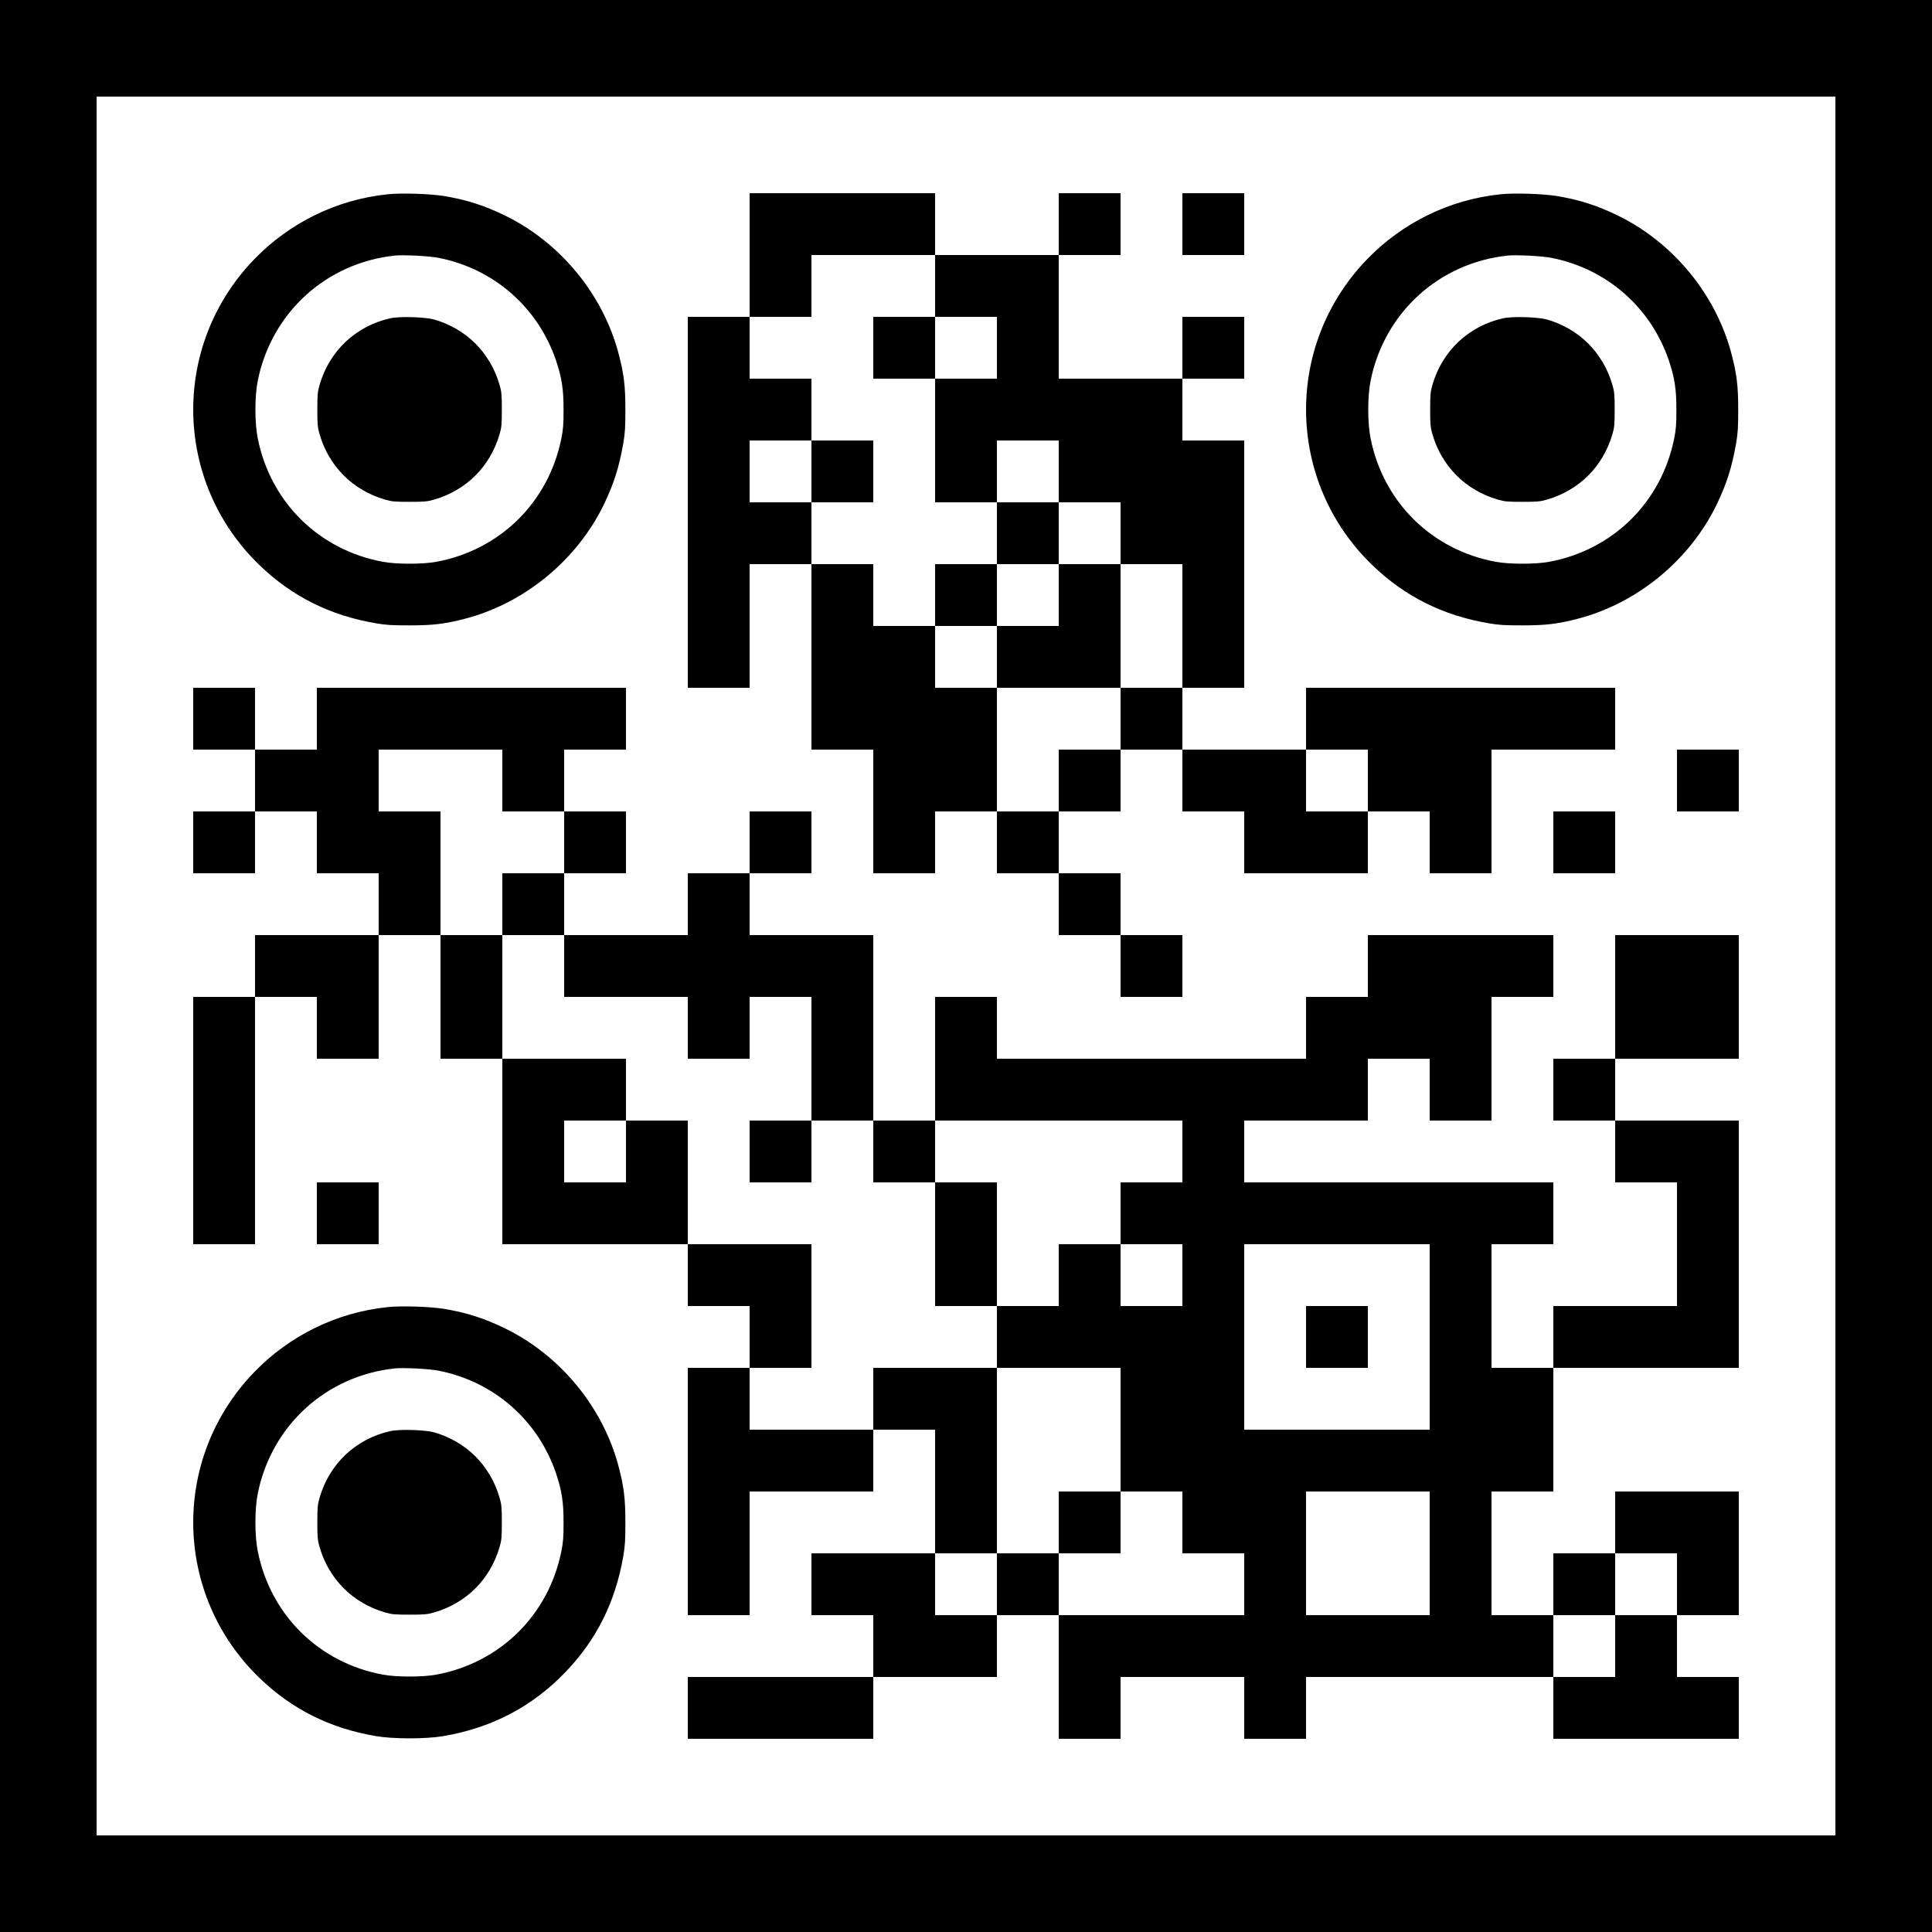<?xml version="1.0" encoding="UTF-8" standalone="yes"?>
<svg version="1.0" xmlns="http://www.w3.org/2000/svg" width="2000" height="2000" viewBox="0 0 2000 2000" preserveAspectRatio="xMidYMid meet">
  <g transform="translate(0,2000) scale(0.1,-0.1)" fill="#000000" stroke="none">
    <path d="M0 10000 l0 -10000 10000 0 10000 0 0 10000 0 10000 -10000 0 -10000
0 0 -10000z m19000 0 l0 -9000 -9000 0 -9000 0 0 9000 0 9000 9000 0 9000 0 0
-9000z"/>
    <path d="M4015 17989 c-527 -54 -1015 -292 -1385 -675 -861 -892 -836 -2303
56 -3164 336 -324 729 -521 1204 -602 103 -18 165 -22 350 -22 243 0 367 15
574 69 615 160 1157 606 1436 1180 104 215 160 392 202 635 18 103 22 165 22
350 0 243 -15 367 -69 574 -159 612 -600 1151 -1170 1431 -221 108 -400 166
-640 206 -140 23 -441 33 -580 18z m529 -659 c572 -114 1027 -514 1213 -1065
59 -176 77 -295 77 -505 0 -151 -4 -206 -22 -295 -132 -663 -634 -1159 -1297
-1281 -139 -26 -411 -26 -550 0 -663 122 -1165 617 -1297 1279 -32 161 -32
433 0 594 141 704 705 1220 1417 1297 92 10 362 -4 459 -24z"/>
    <path d="M4040 16705 c-357 -80 -630 -337 -732 -691 -20 -69 -23 -101 -23
-254 0 -153 3 -185 23 -254 97 -334 344 -581 678 -678 69 -20 101 -23 254 -23
153 0 185 3 254 23 334 97 581 344 678 678 20 69 23 101 23 254 0 153 -3 185
-23 254 -96 333 -342 580 -673 677 -97 28 -359 36 -459 14z"/>
    <path d="M7760 17360 l0 -640 -320 0 -320 0 0 -1920 0 -1920 320 0 320 0 0
640 0 640 320 0 320 0 0 -960 0 -960 320 0 320 0 0 -640 0 -640 320 0 320 0 0
320 0 320 320 0 320 0 0 -320 0 -320 320 0 320 0 0 -320 0 -320 320 0 320 0 0
-320 0 -320 320 0 320 0 0 320 0 320 -320 0 -320 0 0 320 0 320 -320 0 -320 0
0 320 0 320 320 0 320 0 0 320 0 320 320 0 320 0 0 -320 0 -320 320 0 320 0 0
-320 0 -320 640 0 640 0 0 320 0 320 320 0 320 0 0 -320 0 -320 320 0 320 0 0
640 0 640 640 0 640 0 0 320 0 320 -1600 0 -1600 0 0 -320 0 -320 -640 0 -640
0 0 320 0 320 320 0 320 0 0 1280 0 1280 -320 0 -320 0 0 320 0 320 320 0 320
0 0 320 0 320 -320 0 -320 0 0 -320 0 -320 -640 0 -640 0 0 640 0 640 320 0
320 0 0 320 0 320 -320 0 -320 0 0 -320 0 -320 -640 0 -640 0 0 320 0 320
-960 0 -960 0 0 -640z m1920 -320 l0 -320 320 0 320 0 0 -320 0 -320 -320 0
-320 0 0 -640 0 -640 320 0 320 0 0 320 0 320 320 0 320 0 0 -320 0 -320 320
0 320 0 0 -320 0 -320 320 0 320 0 0 -640 0 -640 -320 0 -320 0 0 -320 0 -320
-320 0 -320 0 0 -320 0 -320 -320 0 -320 0 0 640 0 640 -320 0 -320 0 0 320 0
320 -320 0 -320 0 0 320 0 320 -320 0 -320 0 0 320 0 320 -320 0 -320 0 0 320
0 320 320 0 320 0 0 320 0 320 -320 0 -320 0 0 320 0 320 320 0 320 0 0 320 0
320 640 0 640 0 0 -320z m4480 -5120 l0 -320 -320 0 -320 0 0 320 0 320 320 0
320 0 0 -320z"/>
    <path d="M9040 16400 l0 -320 320 0 320 0 0 320 0 320 -320 0 -320 0 0 -320z"/>
    <path d="M8400 15120 l0 -320 320 0 320 0 0 320 0 320 -320 0 -320 0 0 -320z"/>
    <path d="M10320 14480 l0 -320 -320 0 -320 0 0 -320 0 -320 320 0 320 0 0
-320 0 -320 640 0 640 0 0 640 0 640 -320 0 -320 0 0 320 0 320 -320 0 -320 0
0 -320z m640 -640 l0 -320 -320 0 -320 0 0 320 0 320 320 0 320 0 0 -320z"/>
    <path d="M12240 17680 l0 -320 320 0 320 0 0 320 0 320 -320 0 -320 0 0 -320z"/>
    <path d="M15535 17989 c-527 -54 -1015 -292 -1385 -675 -861 -892 -836 -2303
56 -3164 336 -324 729 -521 1204 -602 103 -18 165 -22 350 -22 243 0 367 15
574 69 615 160 1157 606 1436 1180 104 215 160 392 202 635 18 103 22 165 22
350 0 243 -15 367 -69 574 -159 612 -600 1151 -1170 1431 -221 108 -400 166
-640 206 -140 23 -441 33 -580 18z m529 -659 c572 -114 1027 -514 1213 -1065
59 -176 77 -295 77 -505 0 -151 -4 -206 -22 -295 -132 -663 -634 -1159 -1297
-1281 -139 -26 -411 -26 -550 0 -663 122 -1165 617 -1297 1279 -32 161 -32
433 0 594 141 704 705 1220 1417 1297 92 10 362 -4 459 -24z"/>
    <path d="M15560 16705 c-357 -80 -630 -337 -732 -691 -20 -69 -23 -101 -23
-254 0 -153 3 -185 23 -254 97 -334 344 -581 678 -678 69 -20 101 -23 254 -23
153 0 185 3 254 23 334 97 581 344 678 678 20 69 23 101 23 254 0 153 -3 185
-23 254 -96 333 -342 580 -673 677 -97 28 -359 36 -459 14z"/>
    <path d="M2000 12560 l0 -320 320 0 320 0 0 -320 0 -320 -320 0 -320 0 0 -320
0 -320 320 0 320 0 0 320 0 320 320 0 320 0 0 -320 0 -320 320 0 320 0 0 -320
0 -320 -640 0 -640 0 0 -320 0 -320 -320 0 -320 0 0 -1280 0 -1280 320 0 320
0 0 1280 0 1280 320 0 320 0 0 -320 0 -320 320 0 320 0 0 640 0 640 320 0 320
0 0 -640 0 -640 320 0 320 0 0 -960 0 -960 960 0 960 0 0 -320 0 -320 320 0
320 0 0 -320 0 -320 -320 0 -320 0 0 -1280 0 -1280 320 0 320 0 0 640 0 640
640 0 640 0 0 320 0 320 320 0 320 0 0 -640 0 -640 -640 0 -640 0 0 -320 0
-320 320 0 320 0 0 -320 0 -320 -960 0 -960 0 0 -320 0 -320 960 0 960 0 0
320 0 320 640 0 640 0 0 320 0 320 320 0 320 0 0 -640 0 -640 320 0 320 0 0
320 0 320 640 0 640 0 0 -320 0 -320 320 0 320 0 0 320 0 320 1280 0 1280 0 0
-320 0 -320 960 0 960 0 0 320 0 320 -320 0 -320 0 0 320 0 320 320 0 320 0 0
640 0 640 -640 0 -640 0 0 -320 0 -320 -320 0 -320 0 0 -320 0 -320 -320 0
-320 0 0 640 0 640 320 0 320 0 0 640 0 640 960 0 960 0 0 1280 0 1280 -640 0
-640 0 0 320 0 320 640 0 640 0 0 640 0 640 -640 0 -640 0 0 -640 0 -640 -320
0 -320 0 0 -320 0 -320 320 0 320 0 0 -320 0 -320 320 0 320 0 0 -640 0 -640
-640 0 -640 0 0 -320 0 -320 -320 0 -320 0 0 640 0 640 320 0 320 0 0 320 0
320 -1600 0 -1600 0 0 320 0 320 640 0 640 0 0 320 0 320 320 0 320 0 0 -320
0 -320 320 0 320 0 0 640 0 640 320 0 320 0 0 320 0 320 -960 0 -960 0 0 -320
0 -320 -320 0 -320 0 0 -320 0 -320 -1600 0 -1600 0 0 320 0 320 -320 0 -320
0 0 -640 0 -640 -320 0 -320 0 0 960 0 960 -640 0 -640 0 0 320 0 320 320 0
320 0 0 320 0 320 -320 0 -320 0 0 -320 0 -320 -320 0 -320 0 0 -320 0 -320
-640 0 -640 0 0 320 0 320 320 0 320 0 0 320 0 320 -320 0 -320 0 0 320 0 320
320 0 320 0 0 320 0 320 -1600 0 -1600 0 0 -320 0 -320 -320 0 -320 0 0 320 0
320 -320 0 -320 0 0 -320z m3200 -640 l0 -320 320 0 320 0 0 -320 0 -320 -320
0 -320 0 0 -320 0 -320 320 0 320 0 0 -320 0 -320 640 0 640 0 0 -320 0 -320
320 0 320 0 0 320 0 320 320 0 320 0 0 -640 0 -640 320 0 320 0 0 -320 0 -320
320 0 320 0 0 320 0 320 1280 0 1280 0 0 -320 0 -320 -320 0 -320 0 0 -320 0
-320 320 0 320 0 0 -320 0 -320 -320 0 -320 0 0 320 0 320 -320 0 -320 0 0
-320 0 -320 -320 0 -320 0 0 -320 0 -320 640 0 640 0 0 -640 0 -640 320 0 320
0 0 -320 0 -320 320 0 320 0 0 -320 0 -320 -960 0 -960 0 0 320 0 320 -320 0
-320 0 0 -320 0 -320 -320 0 -320 0 0 320 0 320 320 0 320 0 0 960 0 960 -640
0 -640 0 0 -320 0 -320 -640 0 -640 0 0 320 0 320 320 0 320 0 0 640 0 640
-640 0 -640 0 0 640 0 640 -320 0 -320 0 0 -320 0 -320 -320 0 -320 0 0 320 0
320 320 0 320 0 0 320 0 320 -640 0 -640 0 0 640 0 640 -320 0 -320 0 0 640 0
640 -320 0 -320 0 0 320 0 320 640 0 640 0 0 -320z m9600 -5760 l0 -960 -960
0 -960 0 0 960 0 960 960 0 960 0 0 -960z m0 -2240 l0 -640 -640 0 -640 0 0
640 0 640 640 0 640 0 0 -640z m2560 -320 l0 -320 -320 0 -320 0 0 -320 0
-320 -320 0 -320 0 0 320 0 320 320 0 320 0 0 320 0 320 320 0 320 0 0 -320z"/>
    <path d="M7760 8080 l0 -320 320 0 320 0 0 320 0 320 -320 0 -320 0 0 -320z"/>
    <path d="M9680 7120 l0 -640 320 0 320 0 0 640 0 640 -320 0 -320 0 0 -640z"/>
    <path d="M10960 4240 l0 -320 320 0 320 0 0 320 0 320 -320 0 -320 0 0 -320z"/>
    <path d="M13520 6160 l0 -320 320 0 320 0 0 320 0 320 -320 0 -320 0 0 -320z"/>
    <path d="M17360 11920 l0 -320 320 0 320 0 0 320 0 320 -320 0 -320 0 0 -320z"/>
    <path d="M16080 11280 l0 -320 320 0 320 0 0 320 0 320 -320 0 -320 0 0 -320z"/>
    <path d="M3280 7440 l0 -320 320 0 320 0 0 320 0 320 -320 0 -320 0 0 -320z"/>
    <path d="M4015 6469 c-527 -54 -1015 -292 -1385 -675 -861 -892 -836 -2303 56
-3164 336 -324 729 -521 1204 -602 180 -31 520 -31 700 0 503 86 922 306 1265
664 321 335 516 726 597 1198 18 103 22 165 22 350 0 243 -15 367 -69 574
-159 612 -600 1151 -1170 1431 -221 108 -400 166 -640 206 -140 23 -441 33
-580 18z m529 -659 c572 -114 1027 -514 1213 -1065 59 -176 77 -295 77 -505 0
-151 -4 -206 -22 -295 -132 -663 -634 -1159 -1297 -1281 -139 -26 -411 -26
-550 0 -663 122 -1165 617 -1297 1279 -32 161 -32 433 0 594 141 704 705 1220
1417 1297 92 10 362 -4 459 -24z"/>
    <path d="M4040 5185 c-357 -80 -630 -337 -732 -691 -20 -69 -23 -101 -23 -254
0 -153 3 -185 23 -254 97 -334 344 -581 678 -678 69 -20 101 -23 254 -23 153
0 185 3 254 23 334 97 581 344 678 678 20 69 23 101 23 254 0 153 -3 185 -23
254 -96 333 -342 580 -673 677 -97 28 -359 36 -459 14z"/>
  </g>
</svg>